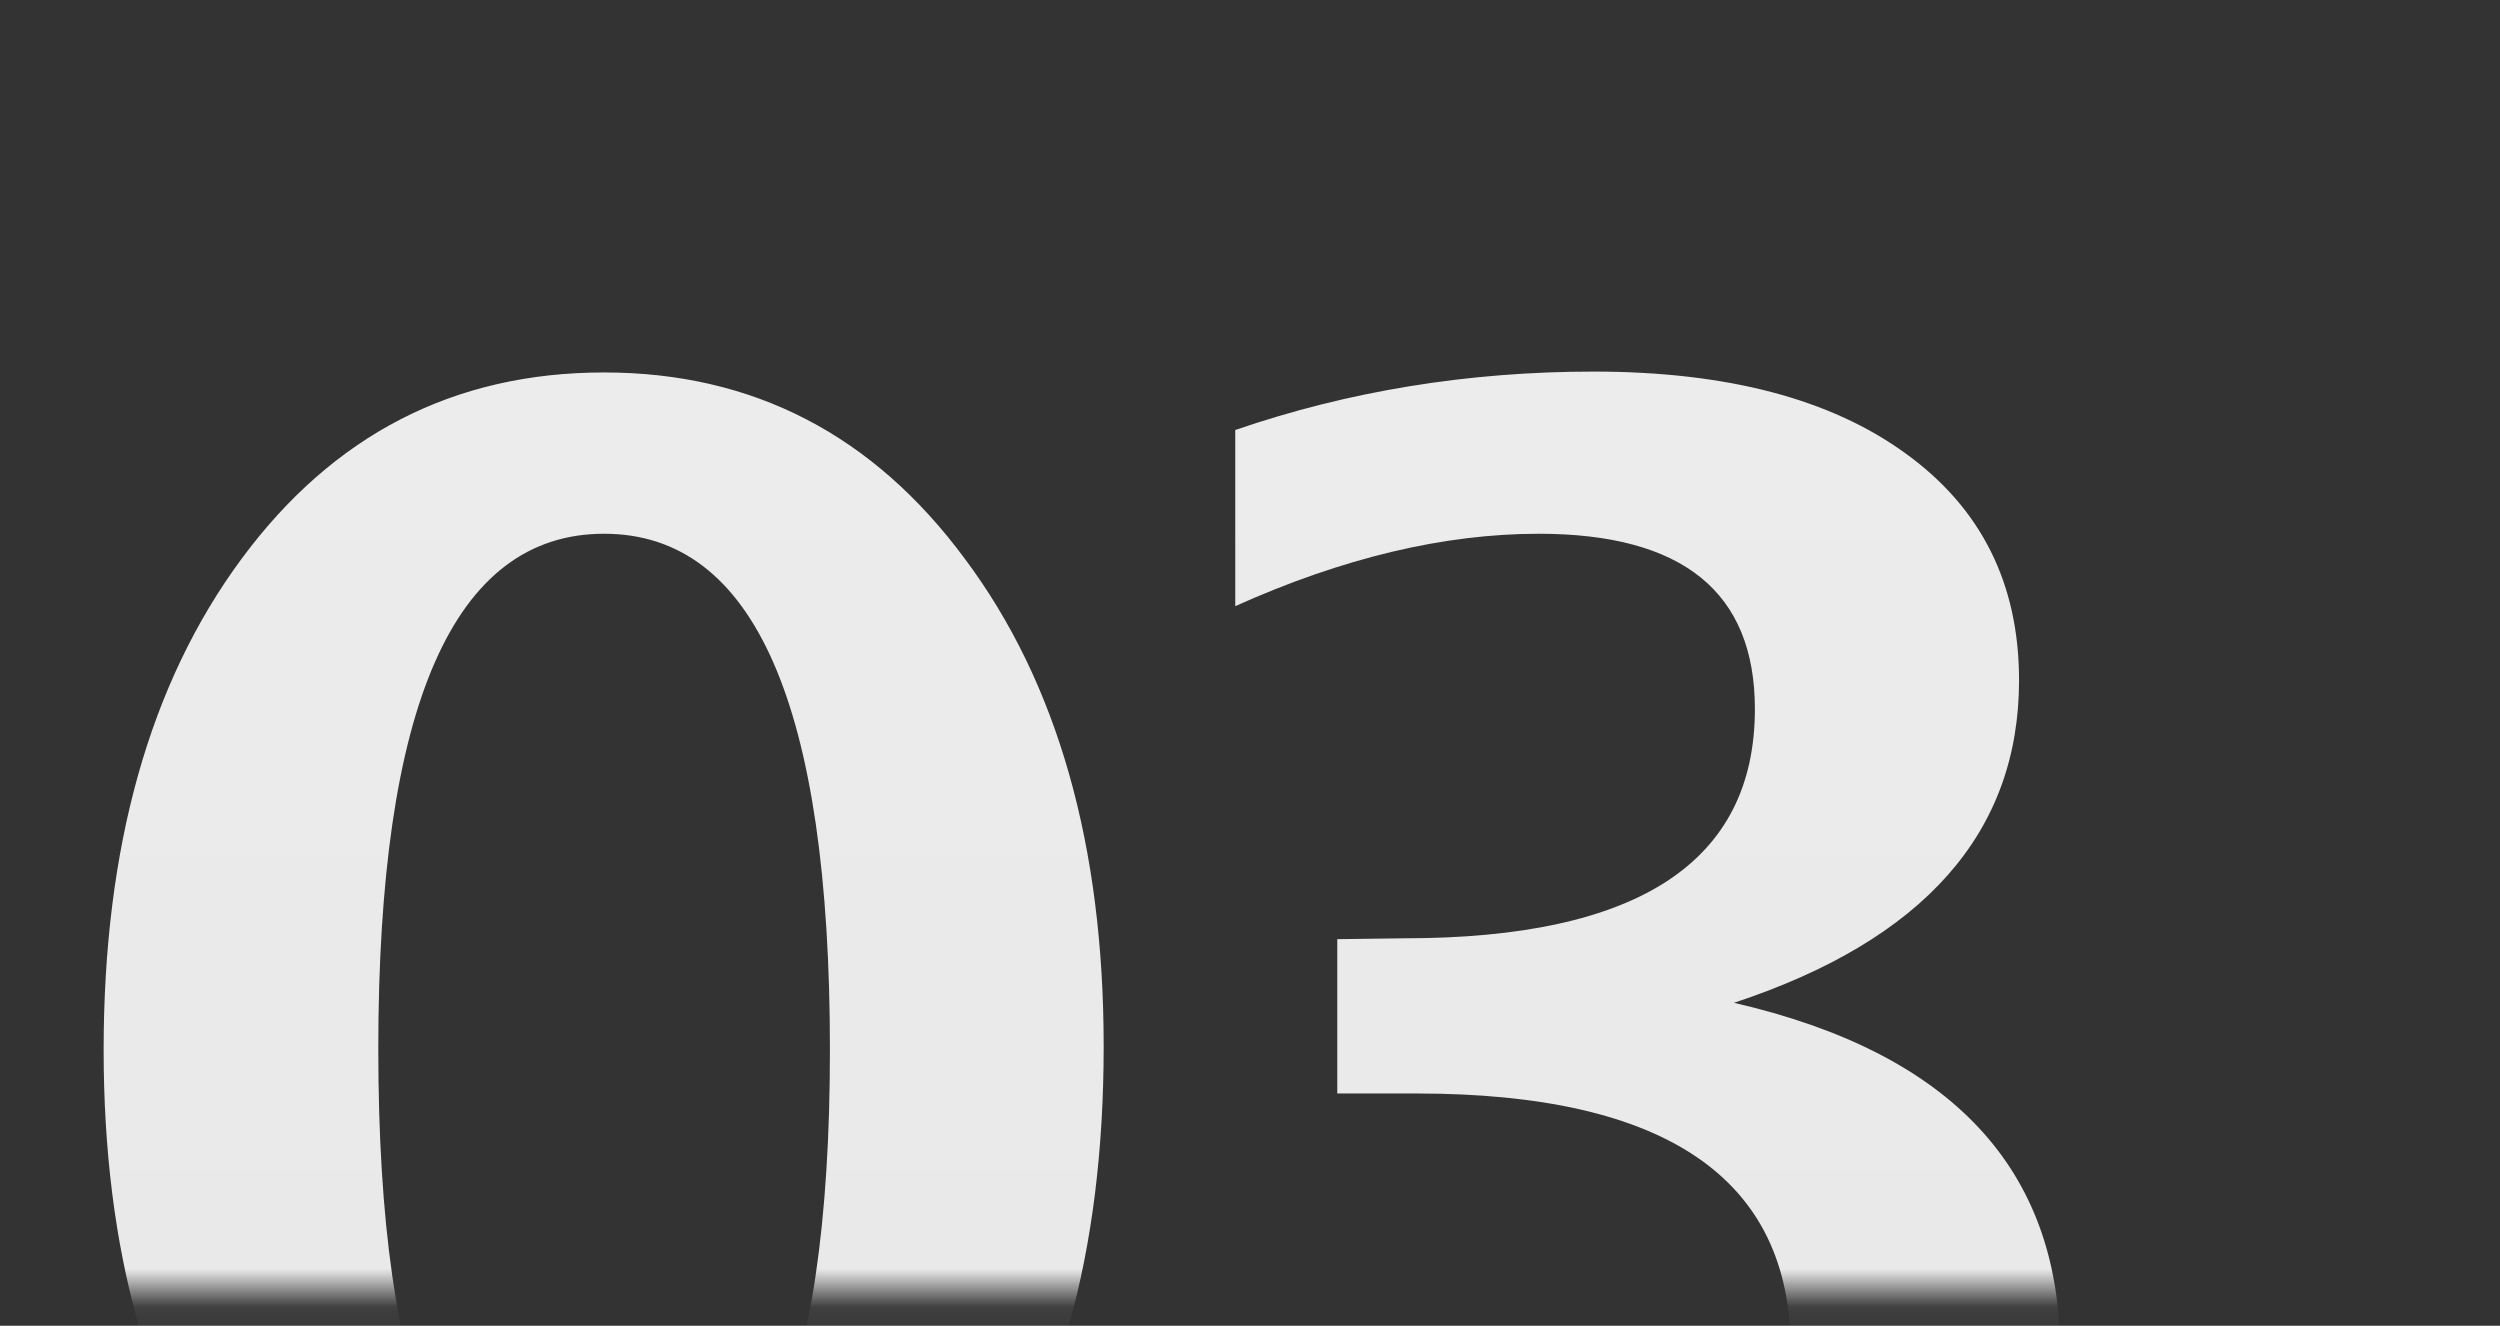 <?xml version="1.0" encoding="UTF-8"?> <svg xmlns="http://www.w3.org/2000/svg" width="66" height="35" viewBox="0 0 66 35" fill="none"><rect x="0" y="0" width="66" height="35" fill="#333333" stroke="none"/> <mask id="mask0_38_295" style="mask-type:alpha" maskUnits="userSpaceOnUse" x="0" y="0" width="66" height="35"> <rect x="0.389" y="0.635" width="64.639" height="33.434" fill="#D9D9D9"></rect> </mask> <g mask="url(#mask0_38_295)"> <path d="M15.787 45.601C11.92 45.601 8.775 43.944 6.35 40.63C3.941 37.315 2.736 33.011 2.736 27.717C2.736 22.362 3.949 18.042 6.373 14.759C8.798 11.475 11.989 9.833 15.948 9.833C19.876 9.833 23.053 11.475 25.477 14.759C27.917 18.027 29.137 22.316 29.137 27.625C29.137 33.072 27.917 37.43 25.477 40.699C23.053 43.967 19.823 45.601 15.787 45.601ZM15.856 41.343C19.892 41.343 21.91 36.801 21.91 27.717C21.91 18.633 19.922 14.091 15.948 14.091C11.974 14.091 9.987 18.625 9.987 27.694C9.987 36.794 11.943 41.343 15.856 41.343ZM32.15 44.497V39.387C35.526 40.691 38.311 41.343 40.505 41.343C42.546 41.343 44.181 40.822 45.408 39.778C46.651 38.735 47.273 37.346 47.273 35.612C47.273 31.116 43.981 28.868 37.398 28.868H35.304V24.794L37.076 24.771C43.245 24.771 46.329 22.753 46.329 18.718C46.329 15.633 44.426 14.091 40.621 14.091C38.119 14.091 35.449 14.728 32.611 16.002V11.352C35.603 10.324 38.756 9.81 42.071 9.81C45.585 9.81 48.331 10.531 50.311 11.973C52.306 13.416 53.303 15.411 53.303 17.958C53.303 21.978 50.794 24.817 45.776 26.474C51.515 27.794 54.385 30.863 54.385 35.681C54.385 38.735 53.234 41.151 50.932 42.931C48.63 44.711 45.5 45.601 41.541 45.601C38.181 45.601 35.05 45.233 32.15 44.497Z" fill="url(#paint0_linear_38_295)"></path> </g> <defs> <linearGradient id="paint0_linear_38_295" x1="29.889" y1="1.75" x2="29.889" y2="51.75" gradientUnits="userSpaceOnUse"> <stop stop-color="#EDEDED"></stop> <stop offset="1" stop-color="#E7E7E7"></stop> </linearGradient> </defs> </svg> 
